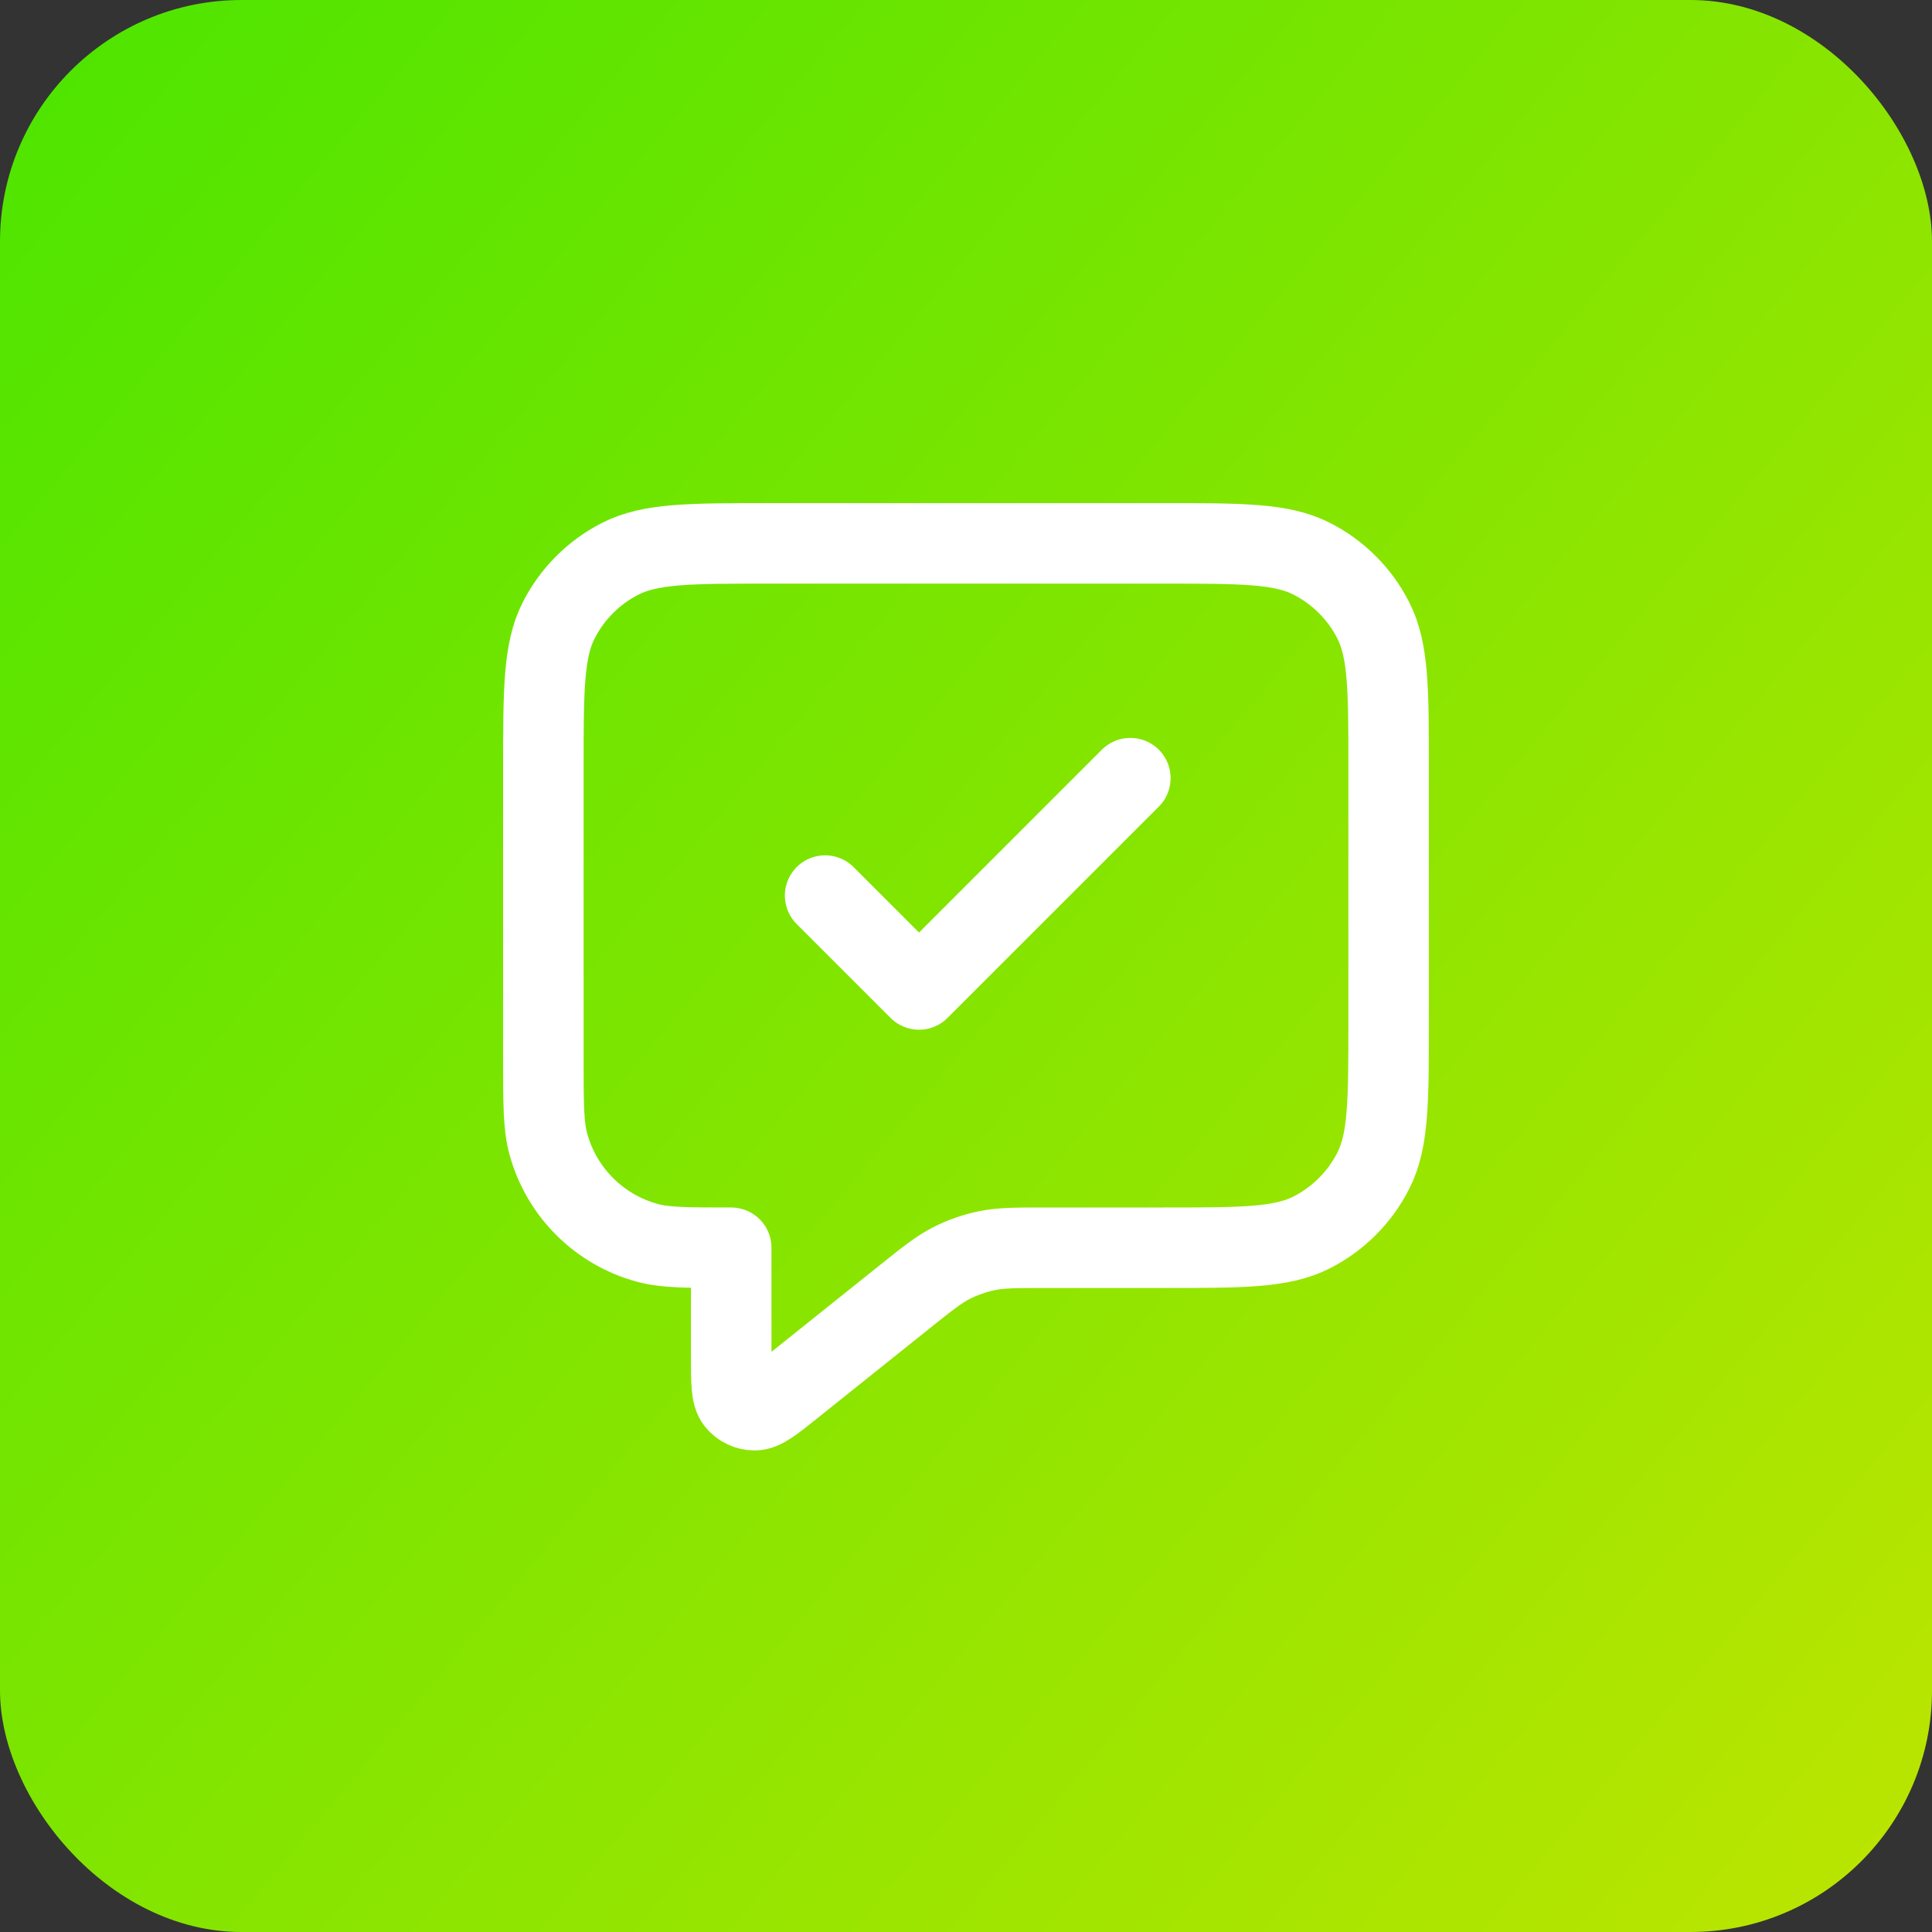 <svg width="48" height="48" viewBox="0 0 48 48" fill="none" xmlns="http://www.w3.org/2000/svg">
<rect x="0" y="0" width="48" height="48" fill="#333333" stroke="none"/>
<rect width="48" height="48" rx="6" fill="url(#paint0_linear_8976_2975)"/>
<path d="M20.5 22.25L22.833 24.583L28.083 19.333M18.167 31V33.725C18.167 34.346 18.167 34.657 18.294 34.817C18.405 34.956 18.573 35.036 18.751 35.036C18.955 35.036 19.198 34.842 19.683 34.454L22.466 32.227C23.035 31.772 23.319 31.545 23.635 31.383C23.916 31.24 24.215 31.135 24.524 31.072C24.872 31 25.236 31 25.964 31H28.9C30.86 31 31.84 31 32.589 30.619C33.248 30.283 33.783 29.747 34.118 29.089C34.5 28.34 34.5 27.36 34.5 25.4V19.1C34.5 17.14 34.5 16.16 34.118 15.411C33.783 14.752 33.248 14.217 32.589 13.882C31.84 13.5 30.86 13.5 28.9 13.5H19.1C17.14 13.5 16.16 13.5 15.411 13.882C14.752 14.217 14.217 14.752 13.882 15.411C13.5 16.16 13.5 17.14 13.5 19.1V26.333C13.5 27.418 13.5 27.961 13.619 28.406C13.943 29.614 14.886 30.557 16.094 30.881C16.539 31 17.082 31 18.167 31Z" stroke="white" stroke-width="2" stroke-linecap="round" stroke-linejoin="round"/>
<defs>
<linearGradient id="paint0_linear_8976_2975" x1="48.102" y1="48" x2="-3.765" y2="4.623" gradientUnits="userSpaceOnUse">
<stop stop-color="#BDE500"/>
<stop offset="1" stop-color="#4CE500"/>
</linearGradient>
</defs>
</svg>
